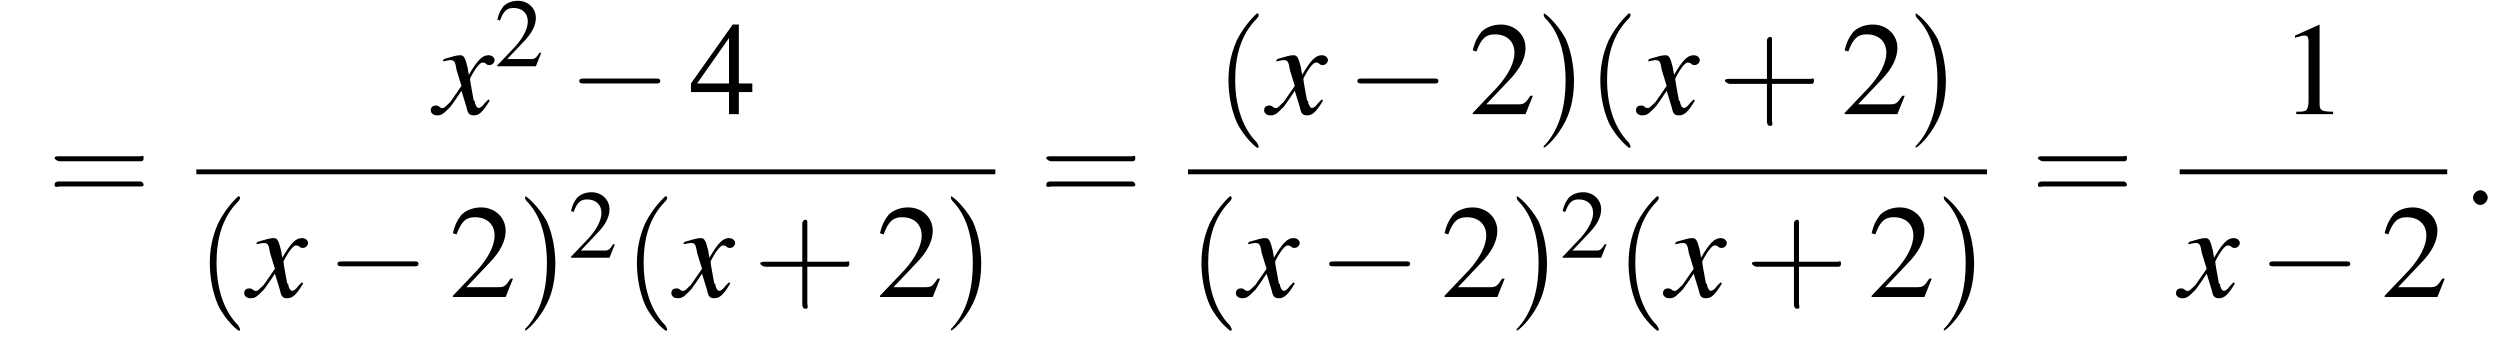 <?xml version='1.0' encoding='UTF-8'?>
<!---11.1-->
<svg height='27.9pt' version='1.1' viewBox='134.8 69.7 203.7 27.9' width='203.7pt' xmlns='http://www.w3.org/2000/svg' xmlns:xlink='http://www.w3.org/1999/xlink'>
<defs>
<path d='M7.2 -2.5C7.3 -2.5 7.5 -2.5 7.5 -2.7S7.3 -2.9 7.2 -2.9H1.3C1.1 -2.9 0.9 -2.9 0.9 -2.7S1.1 -2.5 1.3 -2.5H7.2Z' id='g1-0'/>
<path d='M3.2 -7.3L1.2 -6.4V-6.2C1.3 -6.3 1.5 -6.3 1.5 -6.3C1.7 -6.4 1.9 -6.4 2 -6.4C2.2 -6.4 2.3 -6.3 2.3 -5.9V-1C2.3 -0.7 2.2 -0.4 2.1 -0.3C1.9 -0.2 1.7 -0.2 1.3 -0.2V0H4.3V-0.2C3.4 -0.2 3.2 -0.3 3.2 -0.8V-7.3L3.2 -7.3Z' id='g3-49'/>
<path d='M5.2 -1.5L5 -1.5C4.6 -0.9 4.5 -0.8 4 -0.8H1.4L3.2 -2.7C4.2 -3.7 4.6 -4.6 4.6 -5.4C4.6 -6.5 3.7 -7.3 2.6 -7.3C2 -7.3 1.4 -7.1 1 -6.7C0.7 -6.3 0.5 -6 0.3 -5.2L0.6 -5.1C1 -6.2 1.4 -6.5 2.1 -6.5C3.1 -6.5 3.7 -5.9 3.7 -5C3.7 -4.2 3.2 -3.2 2.3 -2.2L0.3 -0.1V0H4.6L5.2 -1.5Z' id='g3-50'/>
<path d='M5.1 -2.5H4V-7.3H3.5L0.1 -2.5V-1.8H3.2V0H4V-1.8H5.1V-2.5ZM3.2 -2.5H0.6L3.2 -6.2V-2.5Z' id='g3-52'/>
<use id='g11-50' transform='scale(0.731)' xlink:href='#g3-50'/>
<path d='M2.6 1.9C2.6 1.9 2.6 1.9 2.5 1.7C1.5 0.7 1.2 -0.8 1.2 -2C1.2 -3.4 1.5 -4.7 2.5 -5.7C2.6 -5.8 2.6 -5.9 2.6 -5.9C2.6 -5.9 2.6 -6 2.5 -6C2.5 -6 1.8 -5.4 1.3 -4.4C0.9 -3.5 0.8 -2.7 0.8 -2C0.8 -1.4 0.9 -0.4 1.3 0.5C1.8 1.5 2.5 2 2.5 2C2.6 2 2.6 2 2.6 1.9Z' id='g12-40'/>
<path d='M2.3 -2C2.3 -2.6 2.2 -3.6 1.8 -4.5C1.3 -5.4 0.6 -6 0.5 -6C0.5 -6 0.5 -5.9 0.5 -5.9C0.5 -5.9 0.5 -5.8 0.6 -5.7C1.4 -4.9 1.8 -3.6 1.8 -2C1.8 -0.6 1.5 0.8 0.6 1.8C0.5 1.9 0.5 1.9 0.5 1.9C0.5 2 0.5 2 0.5 2C0.6 2 1.3 1.4 1.8 0.4C2.2 -0.4 2.3 -1.3 2.3 -2Z' id='g12-41'/>
<path d='M3.2 -1.8H5.5C5.6 -1.8 5.7 -1.8 5.7 -2S5.6 -2.1 5.5 -2.1H3.2V-4.4C3.2 -4.5 3.2 -4.6 3.1 -4.6S2.9 -4.5 2.9 -4.4V-2.1H0.7C0.6 -2.1 0.4 -2.1 0.4 -2S0.6 -1.8 0.7 -1.8H2.9V0.4C2.9 0.5 2.9 0.7 3.1 0.7S3.2 0.5 3.2 0.4V-1.8Z' id='g12-43'/>
<path d='M5.5 -2.6C5.6 -2.6 5.7 -2.6 5.7 -2.8S5.6 -2.9 5.5 -2.9H0.7C0.6 -2.9 0.4 -2.9 0.4 -2.8S0.6 -2.6 0.7 -2.6H5.5ZM5.5 -1.1C5.6 -1.1 5.7 -1.1 5.7 -1.2S5.6 -1.4 5.5 -1.4H0.7C0.6 -1.4 0.4 -1.4 0.4 -1.2S0.6 -1.1 0.7 -1.1H5.5Z' id='g12-61'/>
<path d='M4.4 -1.2C4.3 -1.1 4.2 -1 4.1 -0.9C3.9 -0.6 3.7 -0.5 3.6 -0.5C3.5 -0.5 3.4 -0.6 3.3 -0.9C3.3 -1 3.3 -1.1 3.2 -1.1C3 -2.2 2.9 -2.7 2.9 -2.9C3.3 -3.7 3.7 -4.2 3.9 -4.2C4 -4.2 4.1 -4.2 4.2 -4.1C4.3 -4 4.4 -4 4.5 -4C4.7 -4 4.9 -4.2 4.9 -4.4S4.7 -4.8 4.4 -4.8C3.9 -4.8 3.5 -4.4 2.8 -3.2L2.7 -3.8C2.5 -4.6 2.4 -4.8 2.1 -4.8C1.8 -4.8 1.5 -4.7 0.8 -4.5L0.7 -4.4L0.7 -4.3C1.2 -4.4 1.2 -4.4 1.3 -4.4C1.6 -4.4 1.7 -4.3 1.8 -3.6L2.2 -2.3L1.3 -1C1 -0.7 0.8 -0.5 0.7 -0.5C0.6 -0.5 0.5 -0.5 0.4 -0.6C0.3 -0.7 0.2 -0.7 0.1 -0.7C-0.1 -0.7 -0.3 -0.6 -0.3 -0.3C-0.3 -0.1 -0.1 0.1 0.2 0.1C0.6 0.1 0.7 0 1.3 -0.6C1.6 -1 1.8 -1.3 2.2 -1.9L2.6 -0.6C2.7 -0.1 2.8 0.1 3.2 0.1C3.6 0.1 3.9 -0.1 4.5 -1.1L4.4 -1.2Z' id='g8-120'/>
<path d='M2.1 -0.6C2.1 -0.9 1.8 -1.2 1.5 -1.2S0.9 -0.9 0.9 -0.6S1.2 0 1.5 0S2.1 -0.3 2.1 -0.6Z' id='g7-58'/>
<use id='g15-49' xlink:href='#g3-49'/>
<use id='g15-50' xlink:href='#g3-50'/>
<use id='g15-52' xlink:href='#g3-52'/>
<use id='g16-40' transform='scale(1.369)' xlink:href='#g12-40'/>
<use id='g16-41' transform='scale(1.369)' xlink:href='#g12-41'/>
<use id='g16-43' transform='scale(1.369)' xlink:href='#g12-43'/>
<use id='g16-61' transform='scale(1.369)' xlink:href='#g12-61'/>
</defs>
<g id='page1'>

<use x='138.7' xlink:href='#g16-61' y='86.4'/>
<use x='170.2' xlink:href='#g8-120' y='79'/>
<use x='175.1' xlink:href='#g11-50' y='75.1'/>
<use x='181.1' xlink:href='#g1-0' y='79'/>
<use x='191' xlink:href='#g15-52' y='79'/>
<rect height='0.4' width='65.1' x='150.8' y='83.5'/>
<use x='150.8' xlink:href='#g16-40' y='93.9'/>
<use x='155' xlink:href='#g8-120' y='93.9'/>
<use x='161.4' xlink:href='#g1-0' y='93.9'/>
<use x='171.4' xlink:href='#g15-50' y='93.9'/>
<use x='176.9' xlink:href='#g16-41' y='93.9'/>
<use x='181.1' xlink:href='#g11-50' y='90.7'/>
<use x='185.6' xlink:href='#g16-40' y='93.9'/>
<use x='189.8' xlink:href='#g8-120' y='93.9'/>
<use x='196.2' xlink:href='#g16-43' y='93.9'/>
<use x='206.2' xlink:href='#g15-50' y='93.9'/>
<use x='211.6' xlink:href='#g16-41' y='93.9'/>
<use x='219.5' xlink:href='#g16-61' y='86.4'/>
<use x='233.8' xlink:href='#g16-40' y='79'/>
<use x='238.1' xlink:href='#g8-120' y='79'/>
<use x='244.5' xlink:href='#g1-0' y='79'/>
<use x='254.5' xlink:href='#g15-50' y='79'/>
<use x='259.9' xlink:href='#g16-41' y='79'/>
<use x='264.1' xlink:href='#g16-40' y='79'/>
<use x='268.4' xlink:href='#g8-120' y='79'/>
<use x='274.8' xlink:href='#g16-43' y='79'/>
<use x='284.8' xlink:href='#g15-50' y='79'/>
<use x='290.2' xlink:href='#g16-41' y='79'/>
<rect height='0.4' width='65.1' x='231.6' y='83.5'/>
<use x='231.6' xlink:href='#g16-40' y='93.9'/>
<use x='235.8' xlink:href='#g8-120' y='93.9'/>
<use x='242.2' xlink:href='#g1-0' y='93.9'/>
<use x='252.2' xlink:href='#g15-50' y='93.9'/>
<use x='257.7' xlink:href='#g16-41' y='93.9'/>
<use x='261.9' xlink:href='#g11-50' y='90.7'/>
<use x='266.4' xlink:href='#g16-40' y='93.9'/>
<use x='270.6' xlink:href='#g8-120' y='93.9'/>
<use x='277' xlink:href='#g16-43' y='93.9'/>
<use x='287' xlink:href='#g15-50' y='93.9'/>
<use x='292.5' xlink:href='#g16-41' y='93.9'/>
<use x='300.3' xlink:href='#g16-61' y='86.4'/>
<use x='320.6' xlink:href='#g15-49' y='79'/>
<rect height='0.4' width='21.8' x='312.4' y='83.5'/>
<use x='312.4' xlink:href='#g8-120' y='93.9'/>
<use x='318.8' xlink:href='#g1-0' y='93.9'/>
<use x='328.8' xlink:href='#g15-50' y='93.9'/>
<use x='335.4' xlink:href='#g7-58' y='86.4'/>
</g>
</svg>